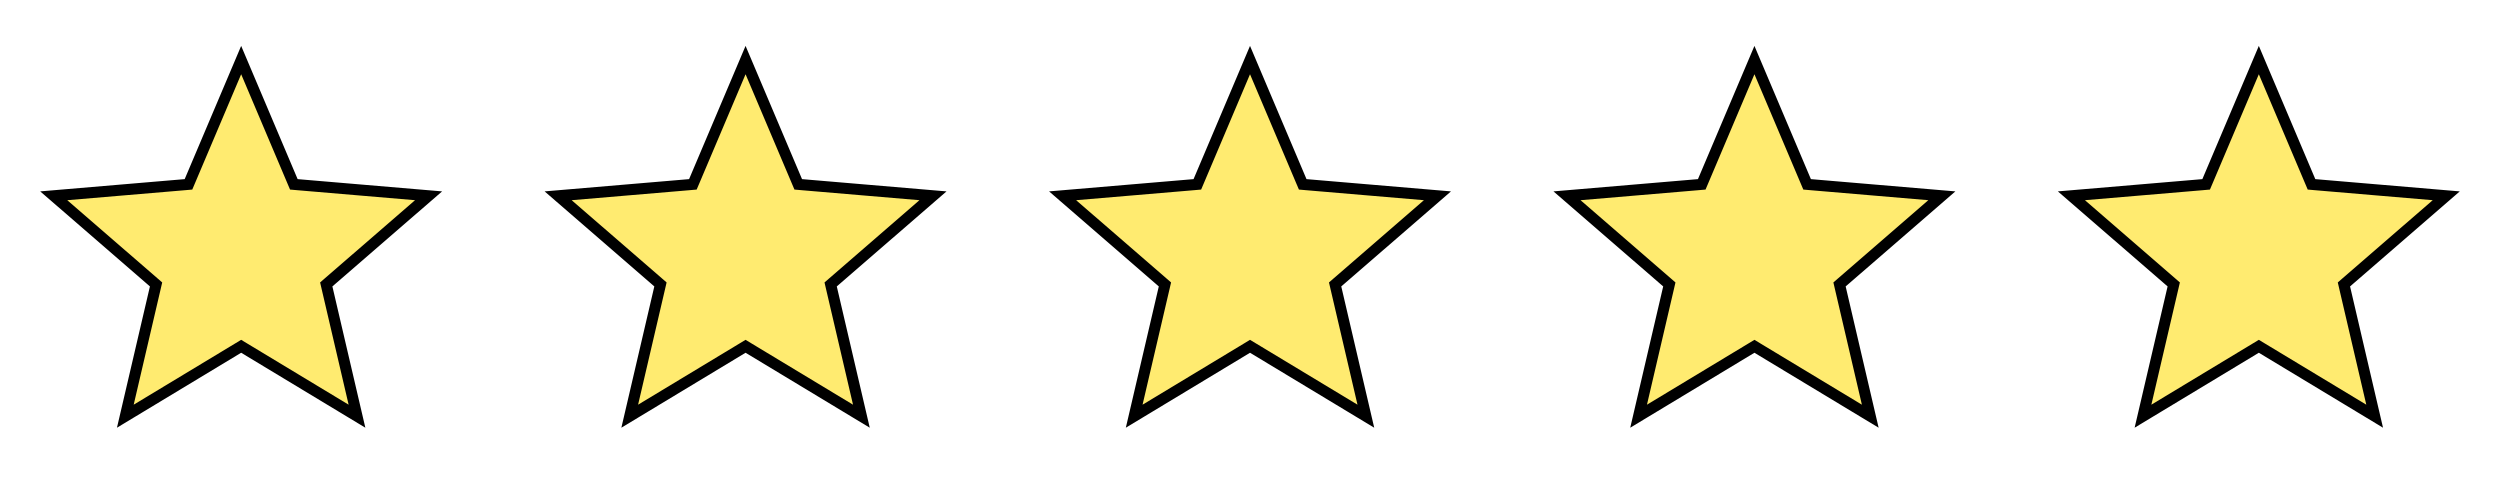 <svg width="146" height="29" viewBox="0 0 146 29" fill="none" xmlns="http://www.w3.org/2000/svg">
<g clip-path="url(#clip0_2518_3052)">
<path d="M14.251 20.324L14.084 20.223L13.917 20.324L7.319 24.306L9.07 16.801L9.114 16.611L8.967 16.483L3.138 11.434L10.813 10.783L11.007 10.766L11.083 10.587L14.084 3.508L17.084 10.587L17.16 10.766L17.354 10.783L25.029 11.434L19.2 16.483L19.053 16.611L19.097 16.801L20.848 24.306L14.251 20.324Z" fill="#FFEB70" stroke="black" stroke-width="0.646"/>
</g>
<g clip-path="url(#clip1_2518_3052)">
<path d="M43.708 20.324L43.541 20.223L43.374 20.324L36.776 24.306L38.527 16.801L38.571 16.611L38.424 16.483L32.595 11.434L40.27 10.783L40.464 10.766L40.54 10.587L43.541 3.508L46.541 10.587L46.617 10.766L46.811 10.783L54.486 11.434L48.657 16.483L48.51 16.611L48.554 16.801L50.305 24.306L43.708 20.324Z" fill="#FFEB70" stroke="black" stroke-width="0.646"/>
</g>
<g clip-path="url(#clip2_2518_3052)">
<path d="M73.168 20.324L73.001 20.223L72.835 20.324L66.237 24.306L67.988 16.801L68.032 16.611L67.885 16.483L62.056 11.434L69.731 10.783L69.925 10.766L70.001 10.587L73.001 3.508L76.002 10.587L76.078 10.766L76.272 10.783L83.947 11.434L78.118 16.483L77.971 16.611L78.015 16.801L79.766 24.306L73.168 20.324Z" fill="#FFEB70" stroke="black" stroke-width="0.646"/>
</g>
<g clip-path="url(#clip3_2518_3052)">
<path d="M102.625 20.324L102.459 20.223L102.292 20.324L95.694 24.306L97.445 16.801L97.489 16.611L97.342 16.483L91.513 11.434L99.188 10.783L99.382 10.766L99.458 10.587L102.459 3.508L105.459 10.587L105.535 10.766L105.729 10.783L113.404 11.434L107.575 16.483L107.428 16.611L107.472 16.801L109.223 24.306L102.625 20.324Z" fill="#FFEB70" stroke="black" stroke-width="0.646"/>
</g>
<g clip-path="url(#clip4_2518_3052)">
<path d="M132.083 20.324L131.916 20.223L131.749 20.324L125.151 24.306L126.902 16.801L126.946 16.611L126.799 16.483L120.97 11.434L128.645 10.783L128.839 10.766L128.915 10.587L131.916 3.508L134.916 10.587L134.992 10.766L135.186 10.783L142.861 11.434L137.032 16.483L136.885 16.611L136.929 16.801L138.68 24.306L132.083 20.324Z" fill="#FFEB70" stroke="black" stroke-width="0.646"/>
</g>
<defs>
<clipPath id="clip0_2518_3052">
<rect width="28.166" height="28.166" fill="white" transform="translate(0 0.336)"/>
</clipPath>
<clipPath id="clip1_2518_3052">
<rect width="28.166" height="28.166" fill="white" transform="translate(29.457 0.336)"/>
</clipPath>
<clipPath id="clip2_2518_3052">
<rect width="28.166" height="28.166" fill="white" transform="translate(58.918 0.336)"/>
</clipPath>
<clipPath id="clip3_2518_3052">
<rect width="28.166" height="28.166" fill="white" transform="translate(88.375 0.336)"/>
</clipPath>
<clipPath id="clip4_2518_3052">
<rect width="28.166" height="28.166" fill="white" transform="translate(117.832 0.336)"/>
</clipPath>
</defs>
</svg>
